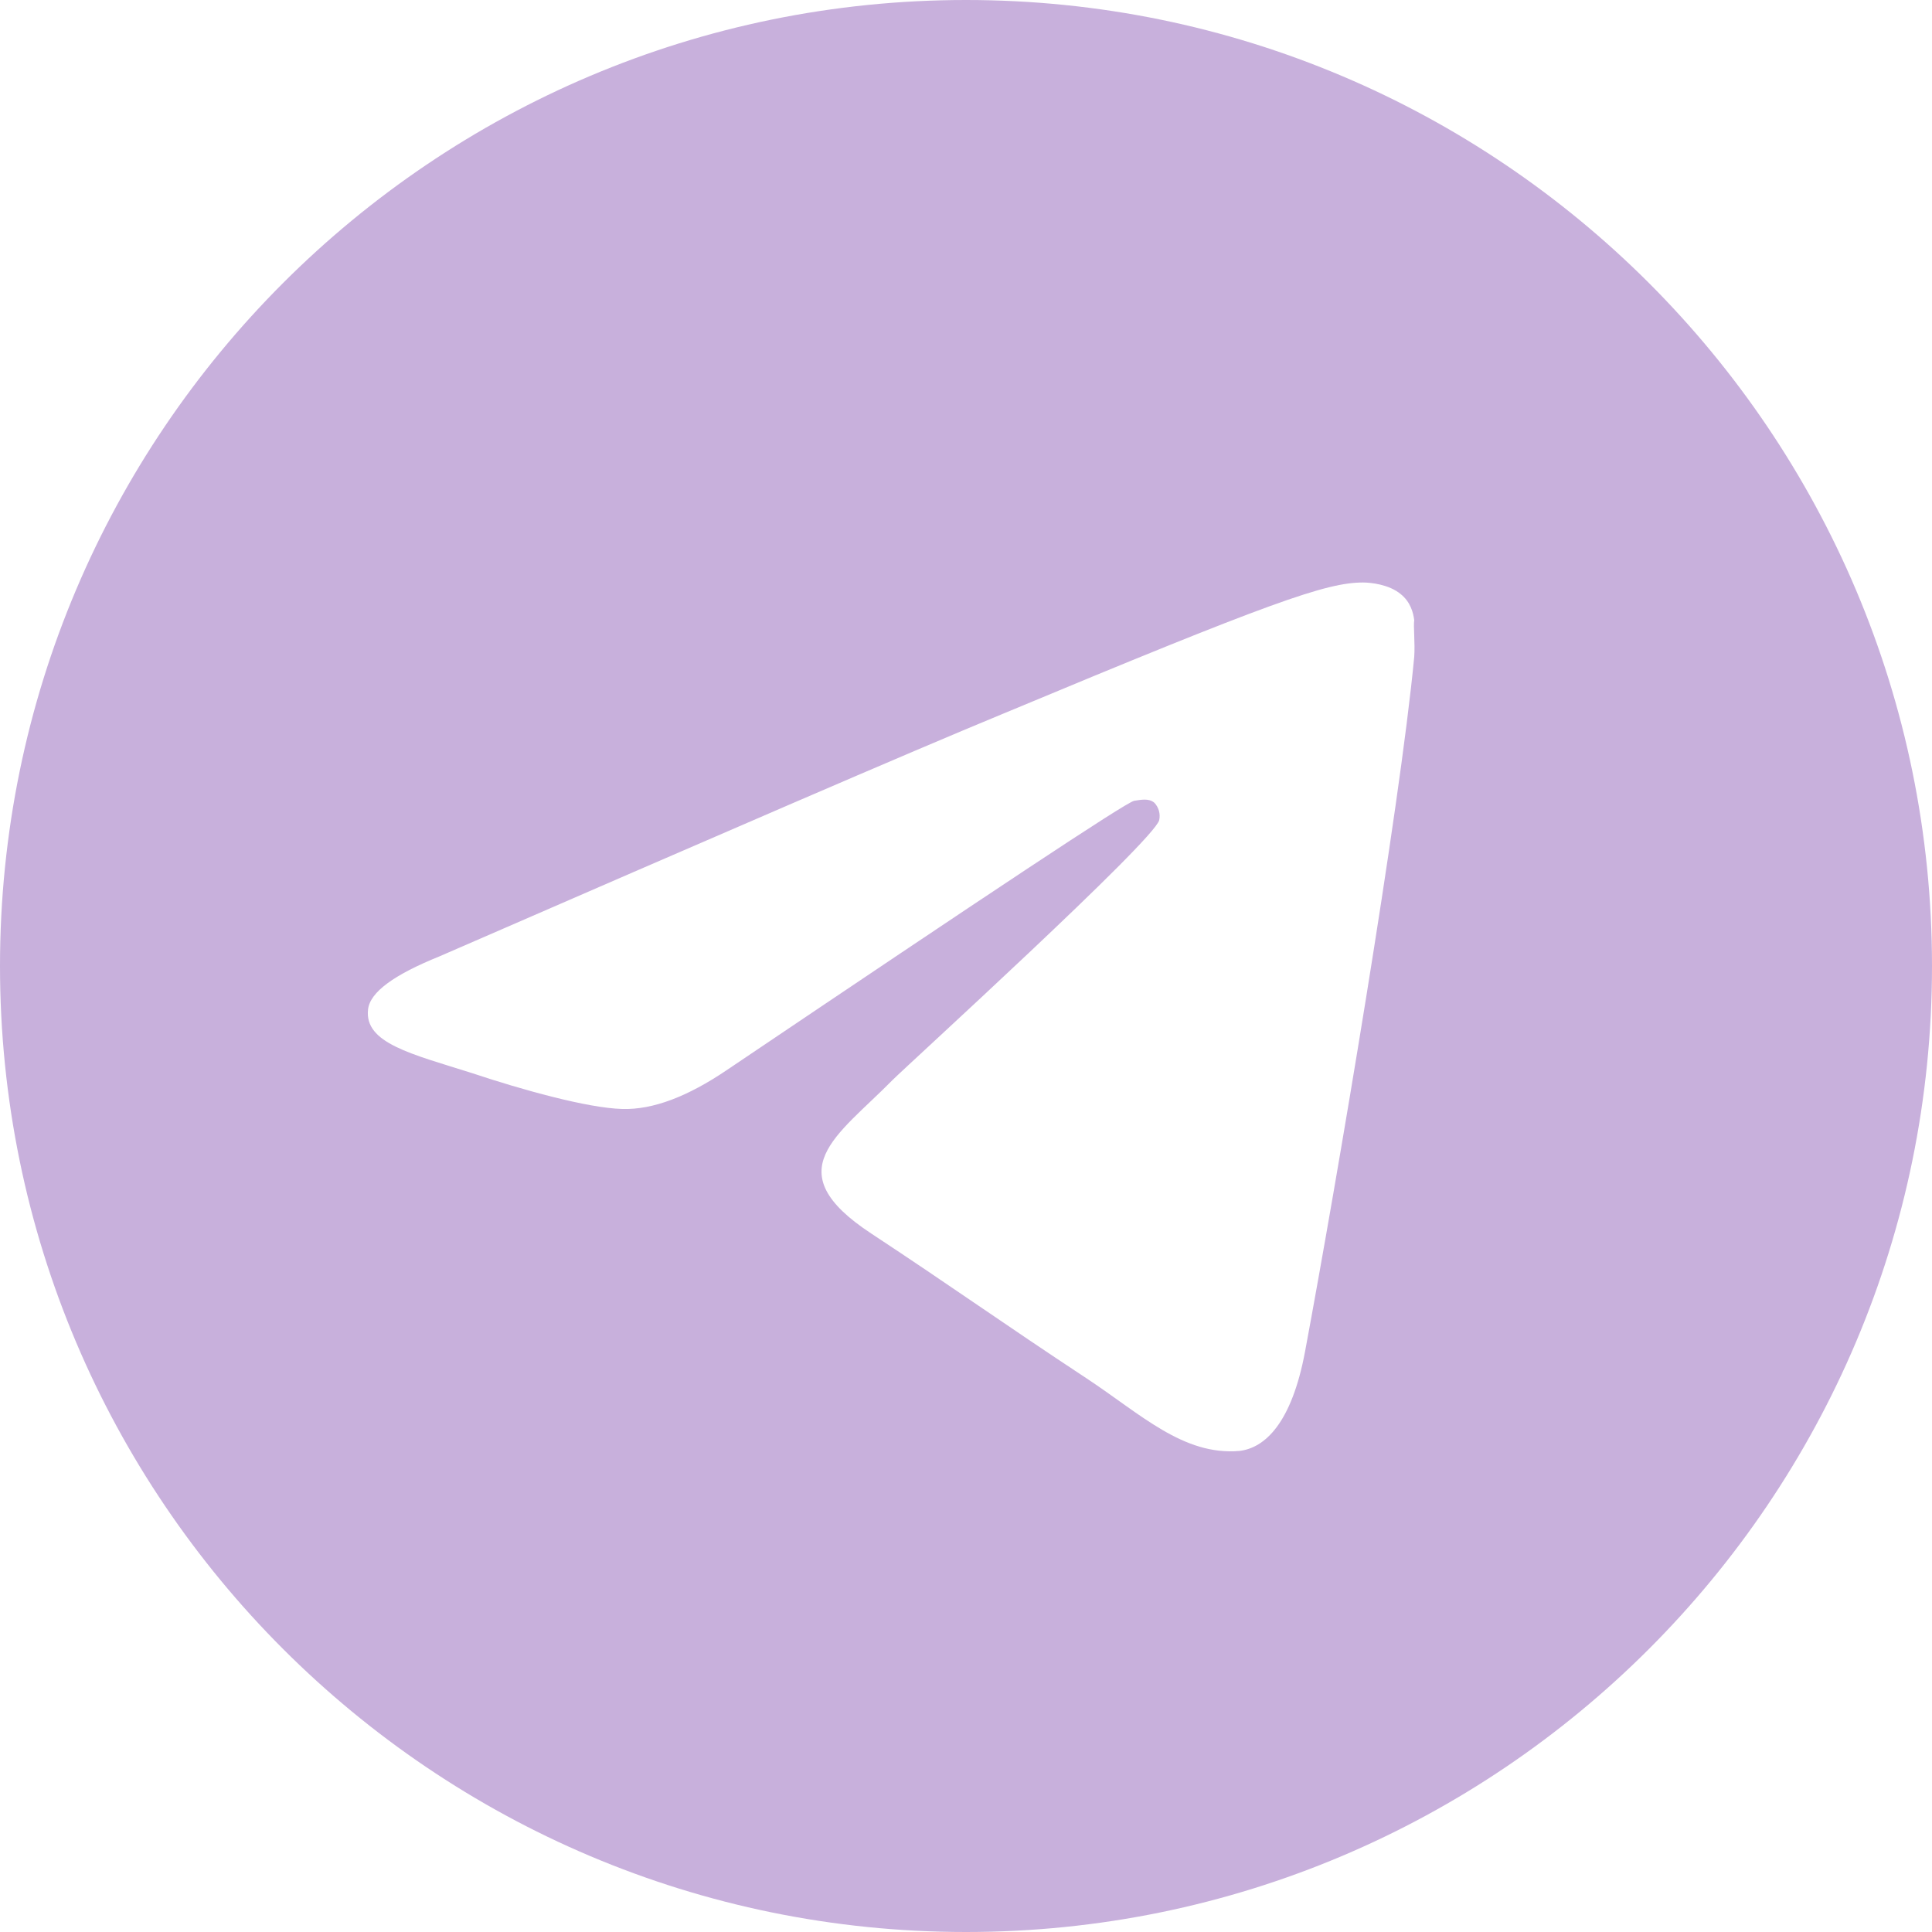 <?xml version="1.0" encoding="UTF-8"?> <svg xmlns="http://www.w3.org/2000/svg" width="196" height="196" viewBox="0 0 196 196" fill="none"> <path d="M98 0C43.904 0 0 43.904 0 98C0 152.096 43.904 196 98 196C152.096 196 196 152.096 196 98C196 43.904 152.096 0 98 0ZM143.472 66.64C142.002 82.124 135.632 119.756 132.398 137.102C131.026 144.452 128.282 146.902 125.734 147.196C120.05 147.686 115.738 143.472 110.25 139.846C101.626 134.162 96.726 130.634 88.396 125.146C78.694 118.776 84.966 115.248 90.552 109.564C92.022 108.094 117.11 85.26 117.6 83.202C117.668 82.89 117.659 82.567 117.574 82.259C117.488 81.952 117.329 81.67 117.11 81.438C116.522 80.948 115.738 81.144 115.052 81.242C114.17 81.438 100.45 90.552 73.696 108.584C69.776 111.23 66.248 112.602 63.112 112.504C59.584 112.406 52.92 110.544 47.922 108.878C41.748 106.918 36.946 105.84 37.338 102.41C37.534 100.646 39.984 98.882 44.59 97.02C73.206 84.574 92.218 76.342 101.724 72.422C128.968 61.054 134.554 59.094 138.278 59.094C139.062 59.094 140.924 59.29 142.1 60.27C143.08 61.054 143.374 62.132 143.472 62.916C143.374 63.504 143.57 65.268 143.472 66.64Z" fill="#C8B0DC"></path> </svg> 